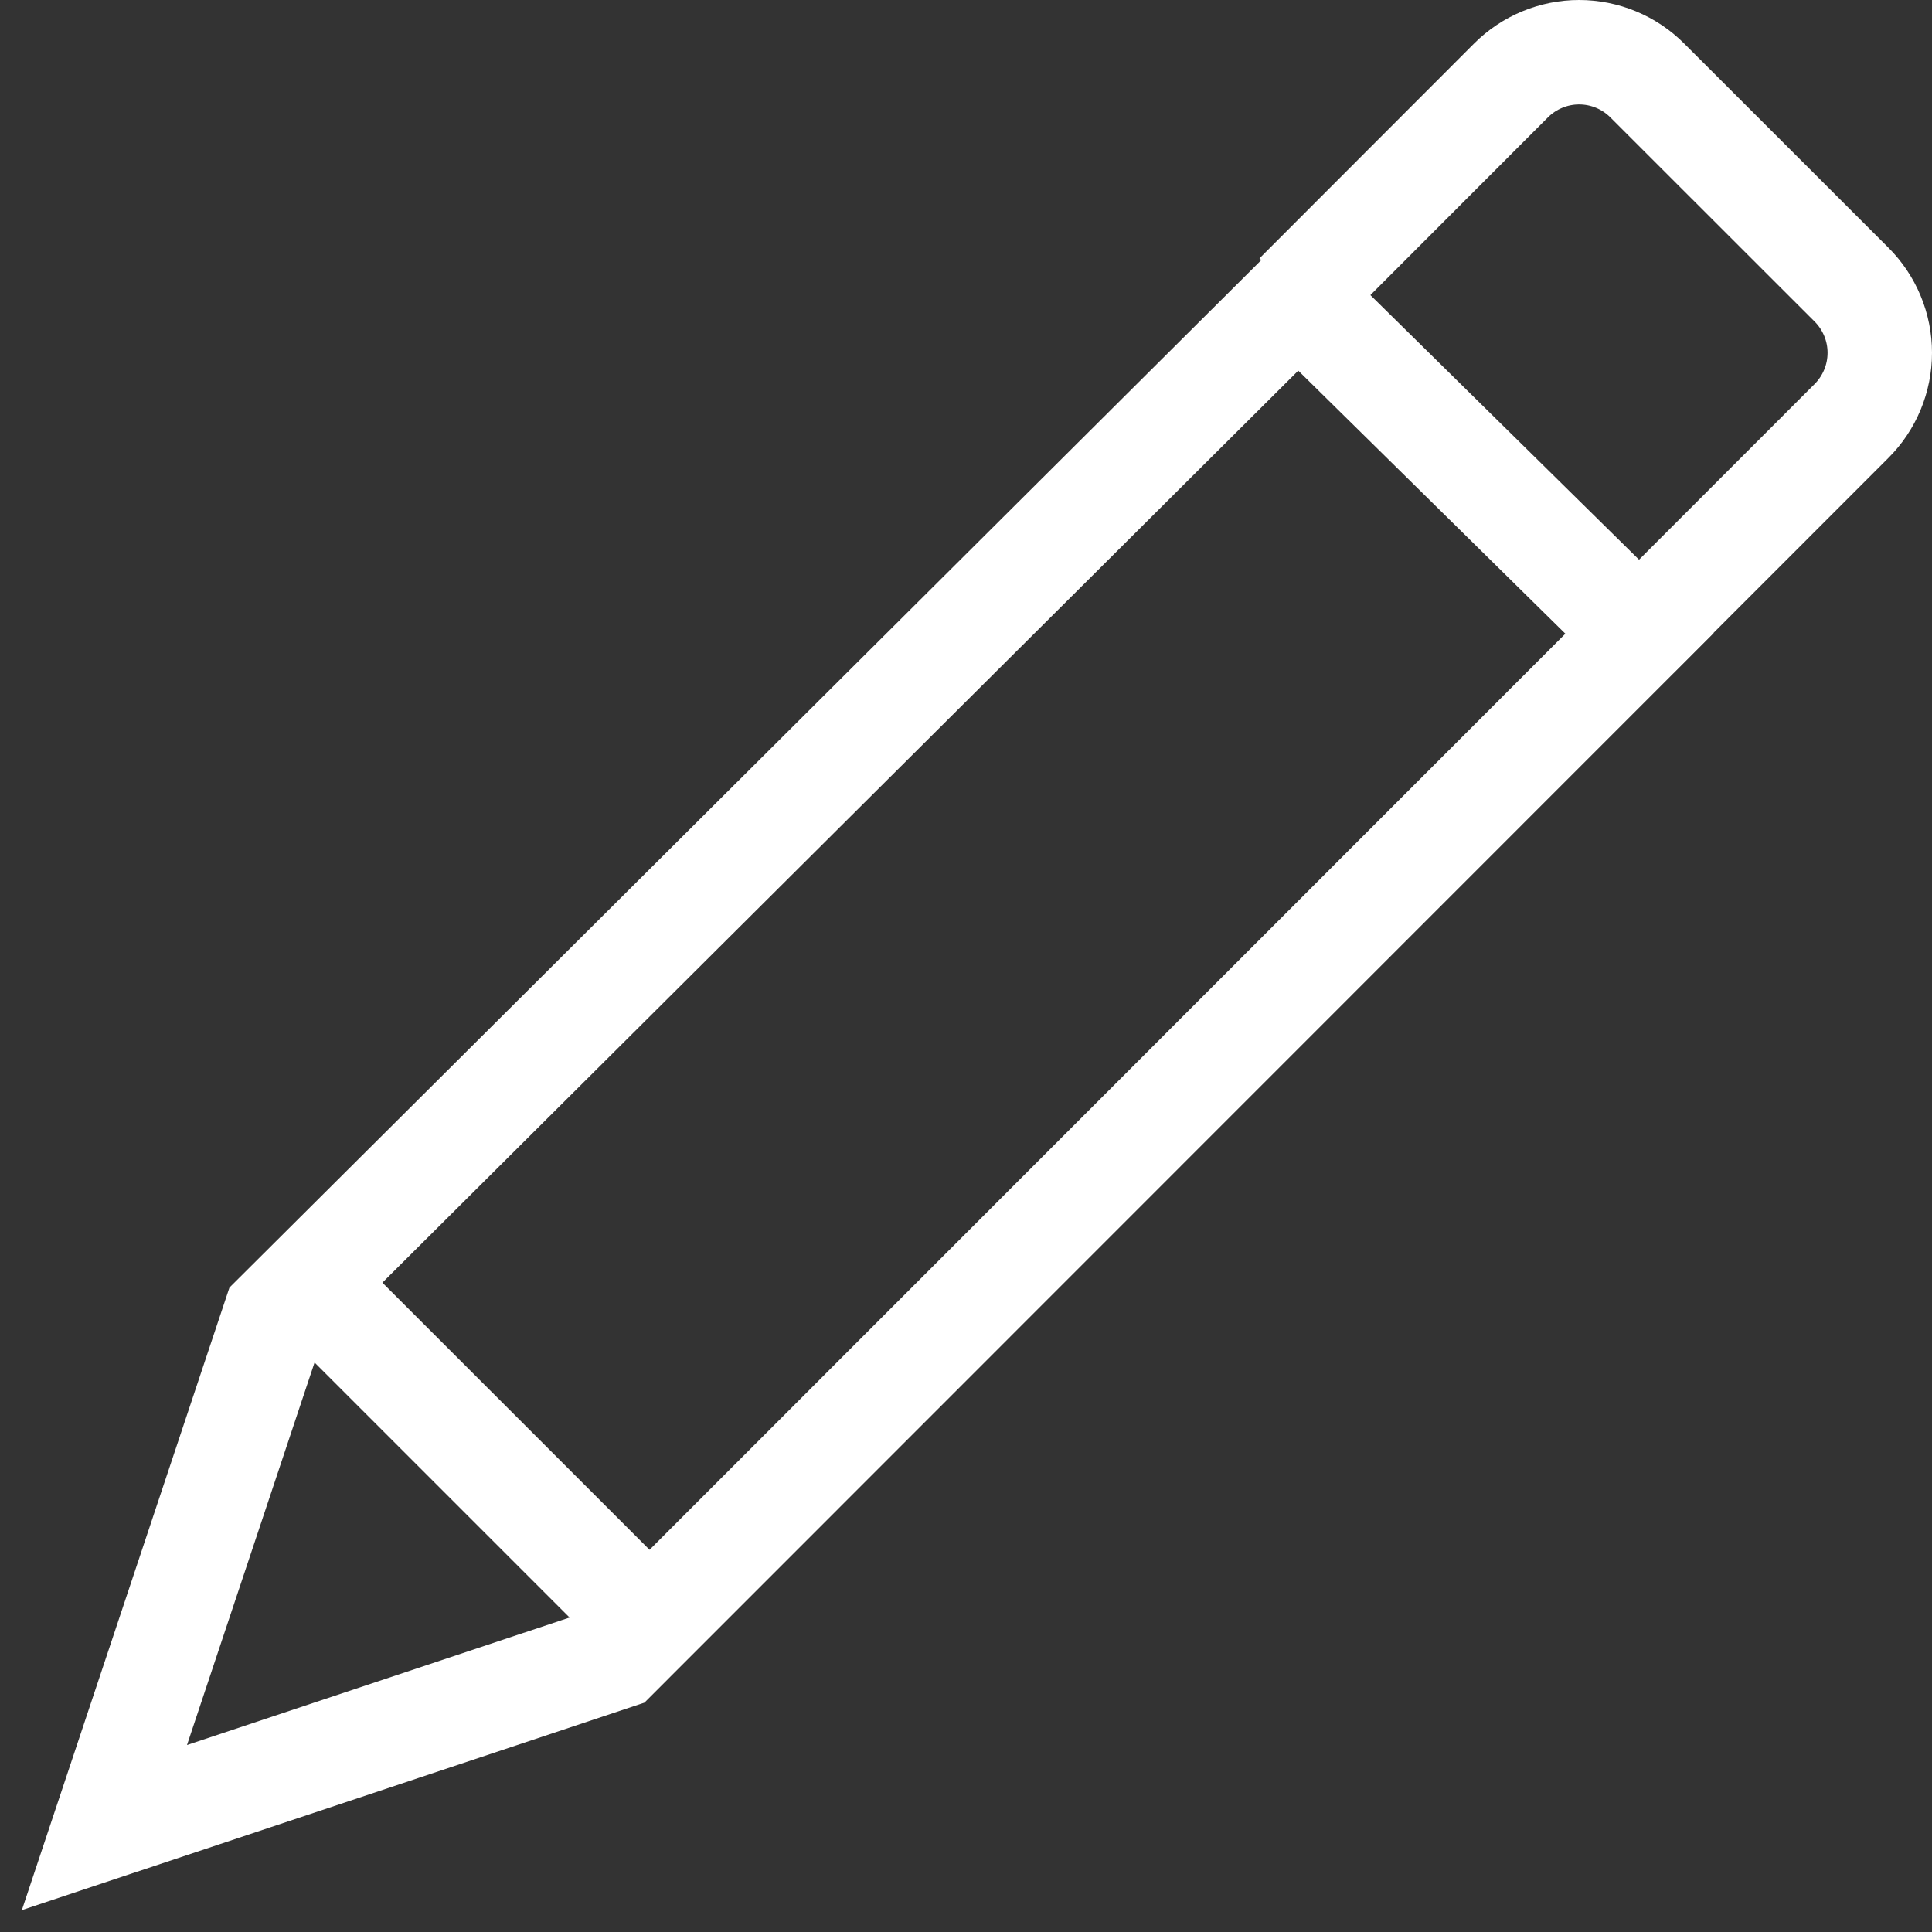 <svg width="74" height="74" viewBox="0 0 74 74" fill="none" xmlns="http://www.w3.org/2000/svg">
<rect x="0" y="0" width="74" height="74" fill="#333333" stroke="none"/>
<path d="M49.719 11.382L10.536 50.399L4 70L23.601 63.468L62.796 24.261L49.719 11.382Z" stroke="white" stroke-width="4"/>
<path d="M49.657 11.308L57.871 3.085C58.214 2.741 58.621 2.468 59.07 2.282C59.518 2.096 59.999 2 60.484 2C60.97 2 61.451 2.096 61.899 2.282C62.347 2.468 62.755 2.741 63.097 3.085L70.912 10.896C71.257 11.239 71.53 11.647 71.717 12.096C71.904 12.545 72 13.027 72 13.513C72 13.999 71.904 14.481 71.717 14.93C71.53 15.379 71.257 15.787 70.912 16.13L62.692 24.353M11.212 48.523L25.273 62.583" stroke="white" stroke-width="4"/>
</svg>
